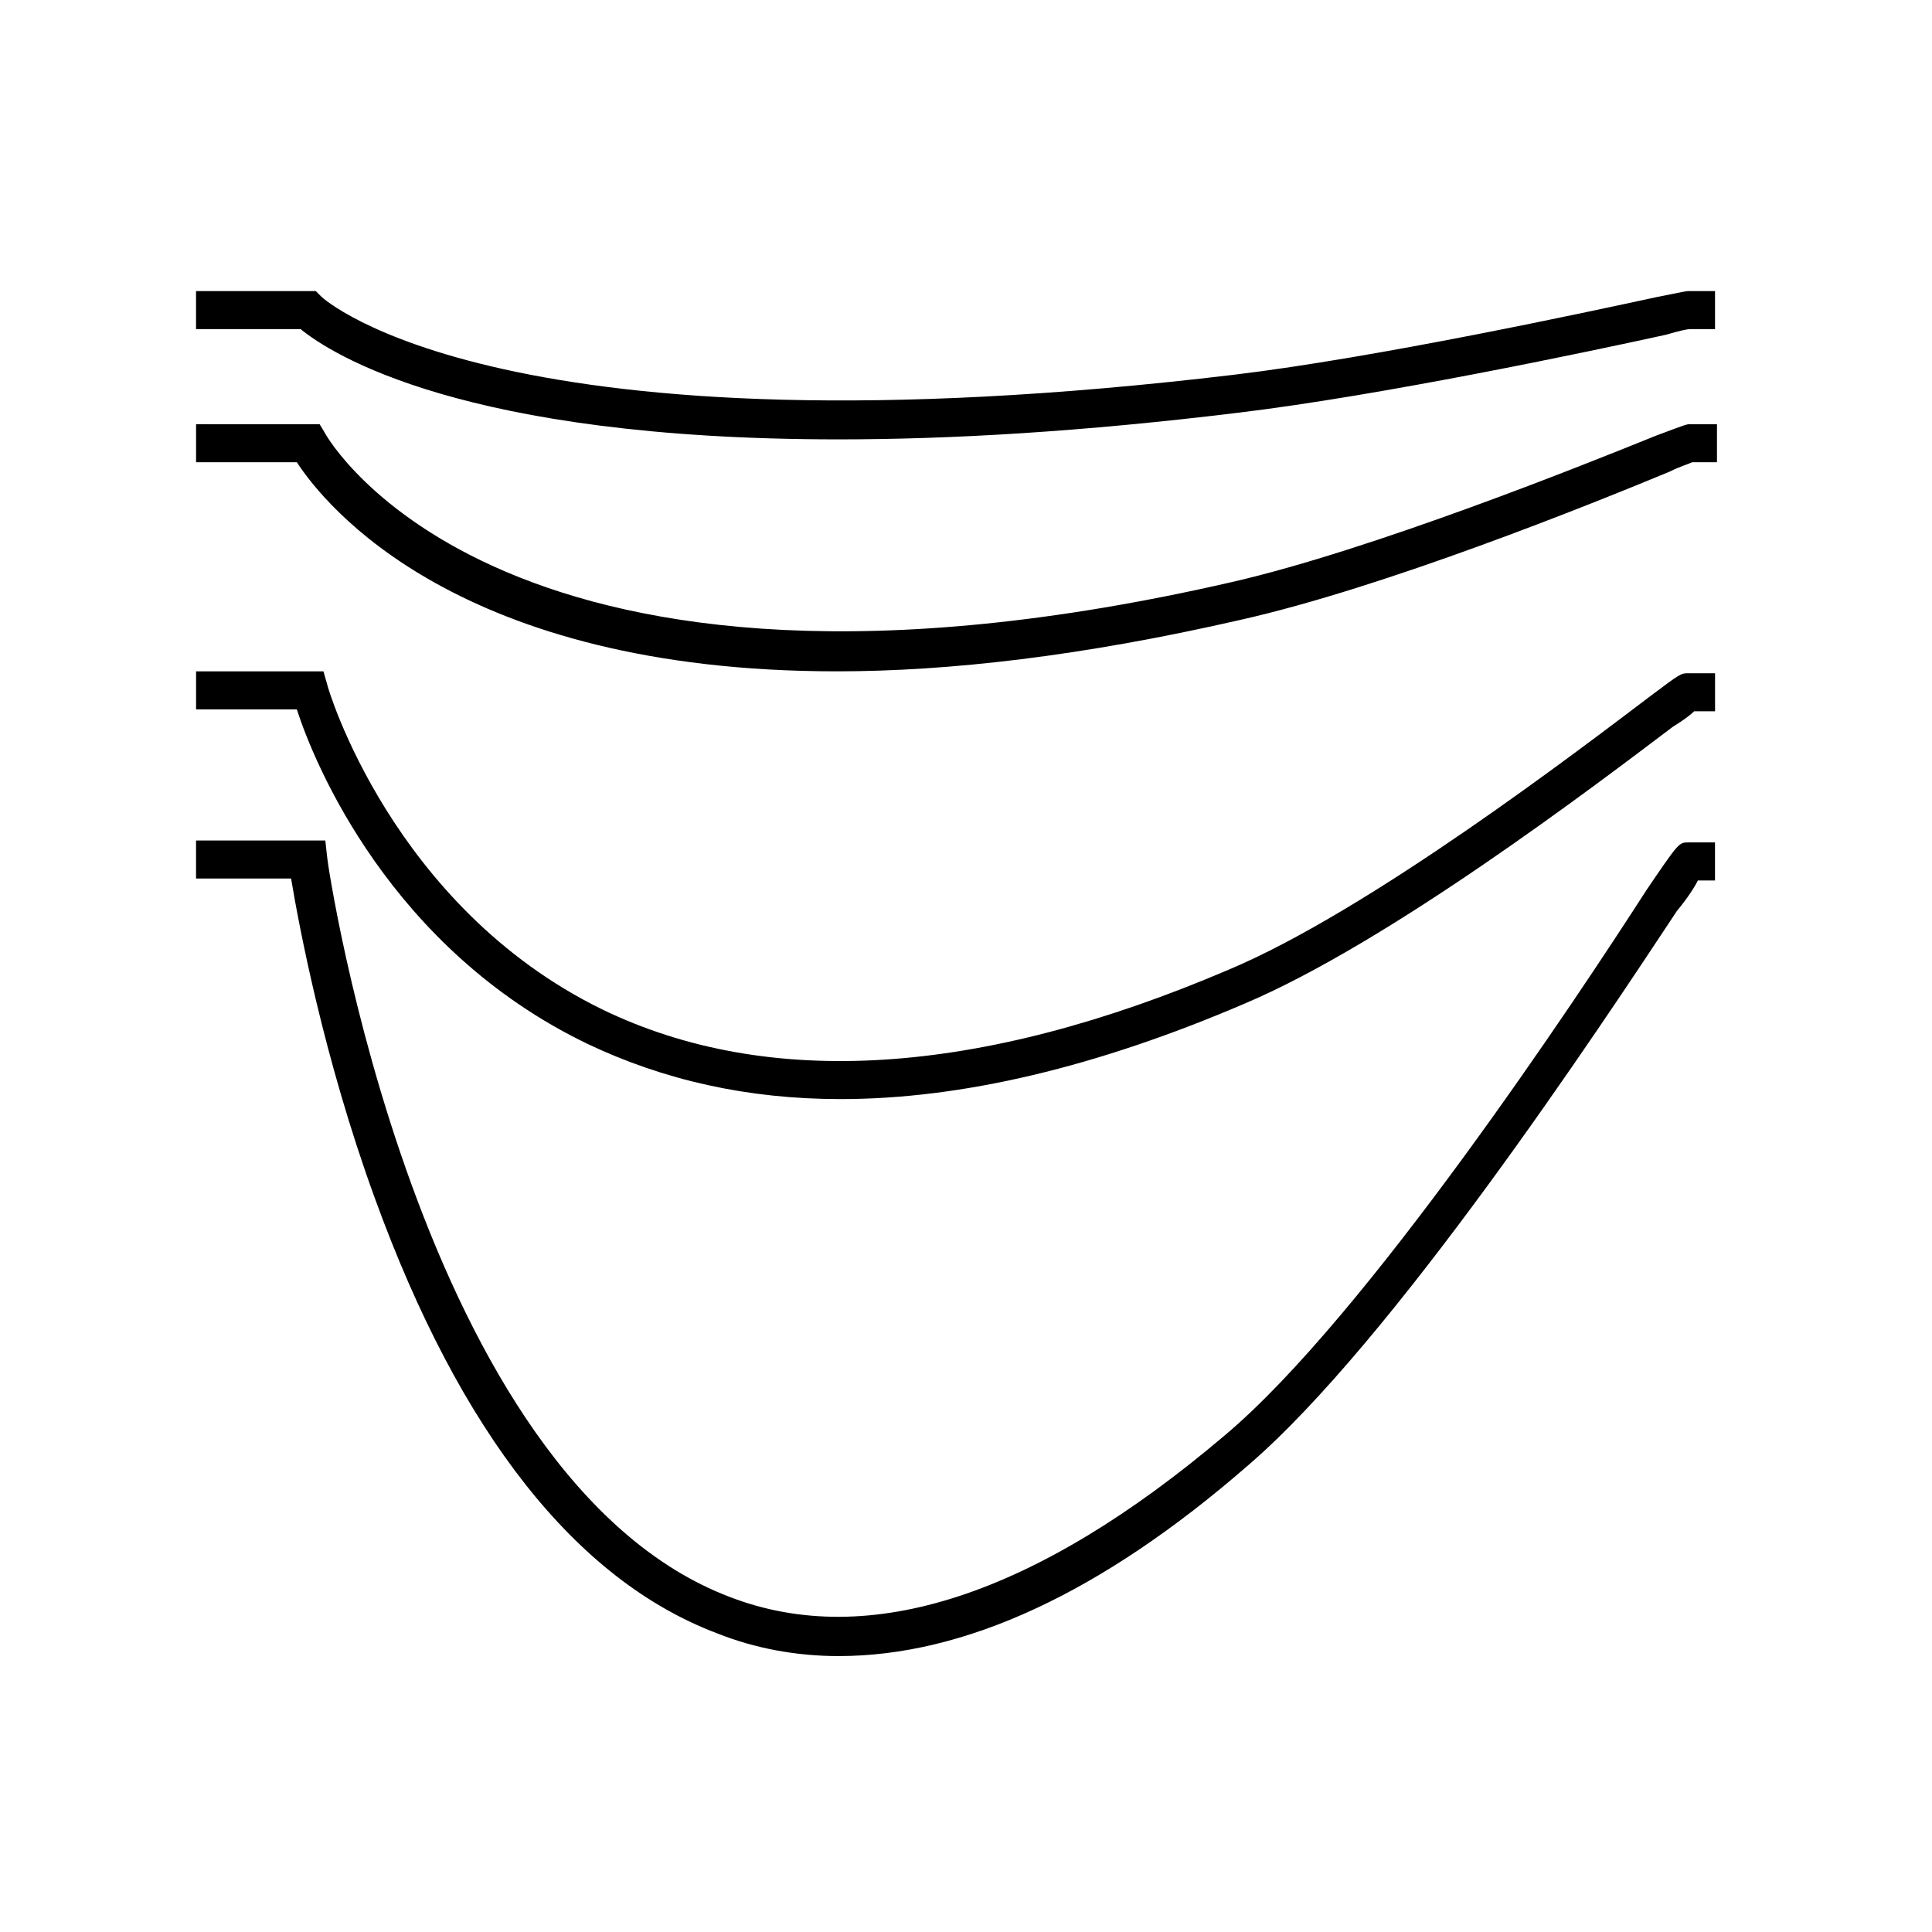 <?xml version="1.0" encoding="UTF-8"?>
<!-- Uploaded to: SVG Repo, www.svgrepo.com, Generator: SVG Repo Mixer Tools -->
<svg fill="#000000" width="800px" height="800px" version="1.1" viewBox="144 144 512 512" xmlns="http://www.w3.org/2000/svg">
 <g>
  <path d="m366.24 260.44c-99.754 0-134.52-22.672-142.58-29.223l-27.707 0.004v-10.078h31.738l1.512 1.512c0.504 0.504 47.863 43.832 241.83 20.656 37.785-4.535 93.707-16.625 112.35-20.656 7.559-1.512 7.559-1.512 8.062-1.512h7.055v10.078h-6.551c-1.008 0-3.023 0.504-6.551 1.512-20.656 4.535-75.57 16.121-113.36 20.656-41.312 5.039-76.074 7.051-105.8 7.051z"/>
  <path d="m365.74 321.91c-100.26 0-135.52-43.832-143.08-55.418h-26.699v-10.078l32.746 0.004 1.512 2.519c0.504 1.008 47.359 83.633 240.32 39.297 37.281-8.566 93.707-31.234 112.35-38.793 8.062-3.023 8.062-3.023 9.07-3.023h7.055v10.078h-6.551c-1.008 0.5-3.023 1.004-6.047 2.516-20.656 8.566-75.57 30.73-113.86 39.297-41.816 9.574-77.082 13.602-106.81 13.602z"/>
  <path d="m366.75 435.27c-24.688 0-46.855-5.039-67.008-14.609-52.395-25.191-72.547-74.562-77.082-88.672h-26.699v-10.078h33.754l1.008 3.527c0 0.504 17.129 58.945 73.051 86.152 43.832 21.16 99.754 17.633 165.75-10.578 37.281-15.617 93.203-58.441 111.85-72.547 8.062-6.047 8.062-6.047 10.078-6.047h7.055v10.078h-5.543c-1.008 1.008-3.023 2.519-5.543 4.031-20.656 15.617-75.57 57.434-113.86 73.555-38.797 16.621-74.566 25.188-106.81 25.188z"/>
  <path d="m366.24 582.88c-11.082 0-22.168-2.016-32.242-6.047-37.281-14.105-68.016-52.898-90.688-115.37-13.602-37.281-20.152-72.547-22.168-84.641h-25.188v-10.078h34.258l0.504 4.535c0 1.512 24.184 164.75 106.81 195.98 36.777 14.105 81.113-0.504 130.99-42.824 37.277-31.234 93.707-116.38 111.84-144.59 8.566-12.594 8.566-12.594 11.082-12.594h7.055v10.078h-4.535c-1.008 2.016-3.023 5.039-5.543 8.062-20.656 31.234-75.57 114.36-113.86 147.11-38.793 33.746-75.066 50.375-108.32 50.375z"/>
 </g>
</svg>
